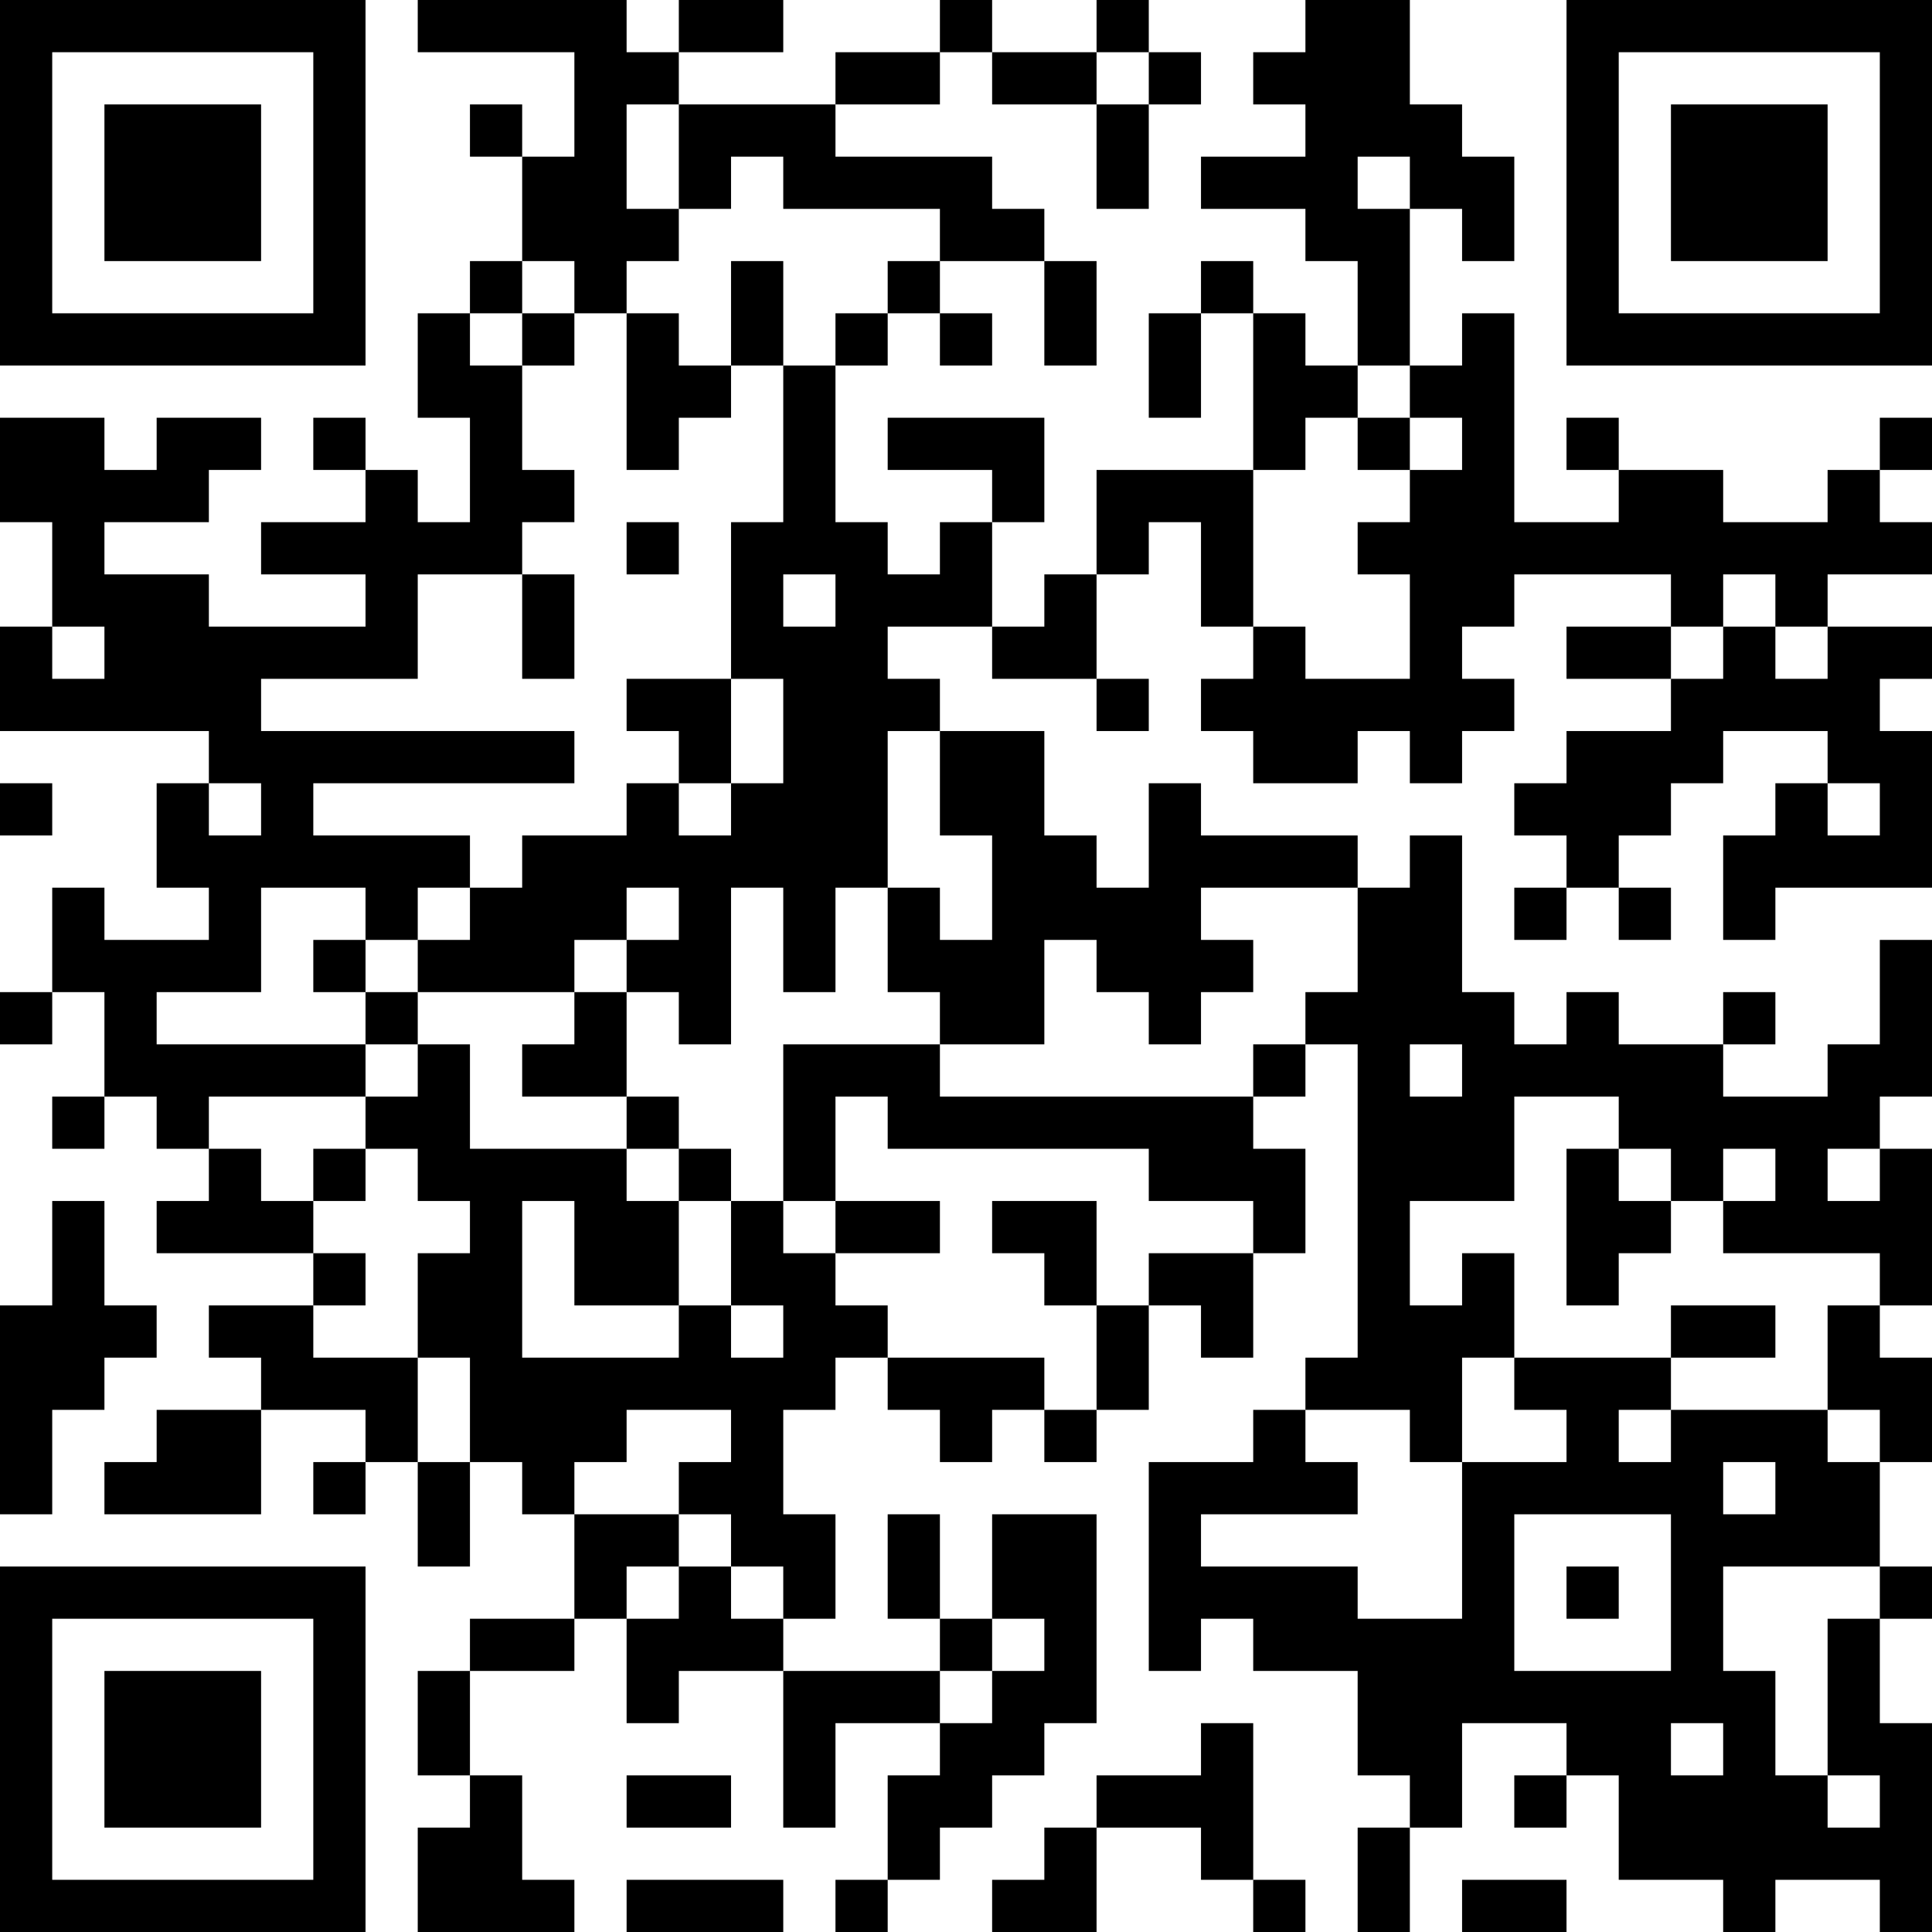<?xml version="1.0" encoding="UTF-8"?>
<svg xmlns="http://www.w3.org/2000/svg" version="1.1" width="400" height="400" viewBox="0 0 400 400"><rect x="0" y="0" width="400" height="400" fill="#ffffff"/><g transform="scale(10.811)"><g transform="translate(0,0)"><path fill-rule="evenodd" d="M8 0L8 1L11 1L11 3L10 3L10 2L9 2L9 3L10 3L10 5L9 5L9 6L8 6L8 8L9 8L9 10L8 10L8 9L7 9L7 8L6 8L6 9L7 9L7 10L5 10L5 11L7 11L7 12L4 12L4 11L2 11L2 10L4 10L4 9L5 9L5 8L3 8L3 9L2 9L2 8L0 8L0 10L1 10L1 12L0 12L0 14L4 14L4 15L3 15L3 17L4 17L4 18L2 18L2 17L1 17L1 19L0 19L0 20L1 20L1 19L2 19L2 21L1 21L1 22L2 22L2 21L3 21L3 22L4 22L4 23L3 23L3 24L6 24L6 25L4 25L4 26L5 26L5 27L3 27L3 28L2 28L2 29L5 29L5 27L7 27L7 28L6 28L6 29L7 29L7 28L8 28L8 30L9 30L9 28L10 28L10 29L11 29L11 31L9 31L9 32L8 32L8 34L9 34L9 35L8 35L8 37L11 37L11 36L10 36L10 34L9 34L9 32L11 32L11 31L12 31L12 33L13 33L13 32L15 32L15 35L16 35L16 33L18 33L18 34L17 34L17 36L16 36L16 37L17 37L17 36L18 36L18 35L19 35L19 34L20 34L20 33L21 33L21 29L19 29L19 31L18 31L18 29L17 29L17 31L18 31L18 32L15 32L15 31L16 31L16 29L15 29L15 27L16 27L16 26L17 26L17 27L18 27L18 28L19 28L19 27L20 27L20 28L21 28L21 27L22 27L22 25L23 25L23 26L24 26L24 24L25 24L25 22L24 22L24 21L25 21L25 20L26 20L26 26L25 26L25 27L24 27L24 28L22 28L22 32L23 32L23 31L24 31L24 32L26 32L26 34L27 34L27 35L26 35L26 37L27 37L27 35L28 35L28 33L30 33L30 34L29 34L29 35L30 35L30 34L31 34L31 36L33 36L33 37L34 37L34 36L36 36L36 37L37 37L37 33L36 33L36 31L37 31L37 30L36 30L36 28L37 28L37 26L36 26L36 25L37 25L37 22L36 22L36 21L37 21L37 18L36 18L36 20L35 20L35 21L33 21L33 20L34 20L34 19L33 19L33 20L31 20L31 19L30 19L30 20L29 20L29 19L28 19L28 16L27 16L27 17L26 17L26 16L23 16L23 15L22 15L22 17L21 17L21 16L20 16L20 14L18 14L18 13L17 13L17 12L19 12L19 13L21 13L21 14L22 14L22 13L21 13L21 11L22 11L22 10L23 10L23 12L24 12L24 13L23 13L23 14L24 14L24 15L26 15L26 14L27 14L27 15L28 15L28 14L29 14L29 13L28 13L28 12L29 12L29 11L32 11L32 12L30 12L30 13L32 13L32 14L30 14L30 15L29 15L29 16L30 16L30 17L29 17L29 18L30 18L30 17L31 17L31 18L32 18L32 17L31 17L31 16L32 16L32 15L33 15L33 14L35 14L35 15L34 15L34 16L33 16L33 18L34 18L34 17L37 17L37 14L36 14L36 13L37 13L37 12L35 12L35 11L37 11L37 10L36 10L36 9L37 9L37 8L36 8L36 9L35 9L35 10L33 10L33 9L31 9L31 8L30 8L30 9L31 9L31 10L29 10L29 6L28 6L28 7L27 7L27 4L28 4L28 5L29 5L29 3L28 3L28 2L27 2L27 0L25 0L25 1L24 1L24 2L25 2L25 3L23 3L23 4L25 4L25 5L26 5L26 7L25 7L25 6L24 6L24 5L23 5L23 6L22 6L22 8L23 8L23 6L24 6L24 9L21 9L21 11L20 11L20 12L19 12L19 10L20 10L20 8L17 8L17 9L19 9L19 10L18 10L18 11L17 11L17 10L16 10L16 7L17 7L17 6L18 6L18 7L19 7L19 6L18 6L18 5L20 5L20 7L21 7L21 5L20 5L20 4L19 4L19 3L16 3L16 2L18 2L18 1L19 1L19 2L21 2L21 4L22 4L22 2L23 2L23 1L22 1L22 0L21 0L21 1L19 1L19 0L18 0L18 1L16 1L16 2L13 2L13 1L15 1L15 0L13 0L13 1L12 1L12 0ZM21 1L21 2L22 2L22 1ZM12 2L12 4L13 4L13 5L12 5L12 6L11 6L11 5L10 5L10 6L9 6L9 7L10 7L10 9L11 9L11 10L10 10L10 11L8 11L8 13L5 13L5 14L11 14L11 15L6 15L6 16L9 16L9 17L8 17L8 18L7 18L7 17L5 17L5 19L3 19L3 20L7 20L7 21L4 21L4 22L5 22L5 23L6 23L6 24L7 24L7 25L6 25L6 26L8 26L8 28L9 28L9 26L8 26L8 24L9 24L9 23L8 23L8 22L7 22L7 21L8 21L8 20L9 20L9 22L12 22L12 23L13 23L13 25L11 25L11 23L10 23L10 26L13 26L13 25L14 25L14 26L15 26L15 25L14 25L14 23L15 23L15 24L16 24L16 25L17 25L17 26L20 26L20 27L21 27L21 25L22 25L22 24L24 24L24 23L22 23L22 22L17 22L17 21L16 21L16 23L15 23L15 20L18 20L18 21L24 21L24 20L25 20L25 19L26 19L26 17L23 17L23 18L24 18L24 19L23 19L23 20L22 20L22 19L21 19L21 18L20 18L20 20L18 20L18 19L17 19L17 17L18 17L18 18L19 18L19 16L18 16L18 14L17 14L17 17L16 17L16 19L15 19L15 17L14 17L14 20L13 20L13 19L12 19L12 18L13 18L13 17L12 17L12 18L11 18L11 19L8 19L8 18L9 18L9 17L10 17L10 16L12 16L12 15L13 15L13 16L14 16L14 15L15 15L15 13L14 13L14 10L15 10L15 7L16 7L16 6L17 6L17 5L18 5L18 4L15 4L15 3L14 3L14 4L13 4L13 2ZM26 3L26 4L27 4L27 3ZM14 5L14 7L13 7L13 6L12 6L12 9L13 9L13 8L14 8L14 7L15 7L15 5ZM10 6L10 7L11 7L11 6ZM26 7L26 8L25 8L25 9L24 9L24 12L25 12L25 13L27 13L27 11L26 11L26 10L27 10L27 9L28 9L28 8L27 8L27 7ZM26 8L26 9L27 9L27 8ZM12 10L12 11L13 11L13 10ZM10 11L10 13L11 13L11 11ZM15 11L15 12L16 12L16 11ZM33 11L33 12L32 12L32 13L33 13L33 12L34 12L34 13L35 13L35 12L34 12L34 11ZM1 12L1 13L2 13L2 12ZM12 13L12 14L13 14L13 15L14 15L14 13ZM0 15L0 16L1 16L1 15ZM4 15L4 16L5 16L5 15ZM35 15L35 16L36 16L36 15ZM6 18L6 19L7 19L7 20L8 20L8 19L7 19L7 18ZM11 19L11 20L10 20L10 21L12 21L12 22L13 22L13 23L14 23L14 22L13 22L13 21L12 21L12 19ZM27 20L27 21L28 21L28 20ZM29 21L29 23L27 23L27 25L28 25L28 24L29 24L29 26L28 26L28 28L27 28L27 27L25 27L25 28L26 28L26 29L23 29L23 30L26 30L26 31L28 31L28 28L30 28L30 27L29 27L29 26L32 26L32 27L31 27L31 28L32 28L32 27L35 27L35 28L36 28L36 27L35 27L35 25L36 25L36 24L33 24L33 23L34 23L34 22L33 22L33 23L32 23L32 22L31 22L31 21ZM6 22L6 23L7 23L7 22ZM30 22L30 25L31 25L31 24L32 24L32 23L31 23L31 22ZM35 22L35 23L36 23L36 22ZM1 23L1 25L0 25L0 29L1 29L1 27L2 27L2 26L3 26L3 25L2 25L2 23ZM16 23L16 24L18 24L18 23ZM19 23L19 24L20 24L20 25L21 25L21 23ZM32 25L32 26L34 26L34 25ZM12 27L12 28L11 28L11 29L13 29L13 30L12 30L12 31L13 31L13 30L14 30L14 31L15 31L15 30L14 30L14 29L13 29L13 28L14 28L14 27ZM33 28L33 29L34 29L34 28ZM29 29L29 32L32 32L32 29ZM30 30L30 31L31 31L31 30ZM33 30L33 32L34 32L34 34L35 34L35 35L36 35L36 34L35 34L35 31L36 31L36 30ZM19 31L19 32L18 32L18 33L19 33L19 32L20 32L20 31ZM23 33L23 34L21 34L21 35L20 35L20 36L19 36L19 37L21 37L21 35L23 35L23 36L24 36L24 37L25 37L25 36L24 36L24 33ZM32 33L32 34L33 34L33 33ZM12 34L12 35L14 35L14 34ZM12 36L12 37L15 37L15 36ZM28 36L28 37L30 37L30 36ZM0 0L0 7L7 7L7 0ZM1 1L1 6L6 6L6 1ZM2 2L2 5L5 5L5 2ZM30 0L30 7L37 7L37 0ZM31 1L31 6L36 6L36 1ZM32 2L32 5L35 5L35 2ZM0 30L0 37L7 37L7 30ZM1 31L1 36L6 36L6 31ZM2 32L2 35L5 35L5 32Z" fill="#000000"/></g></g></svg>
